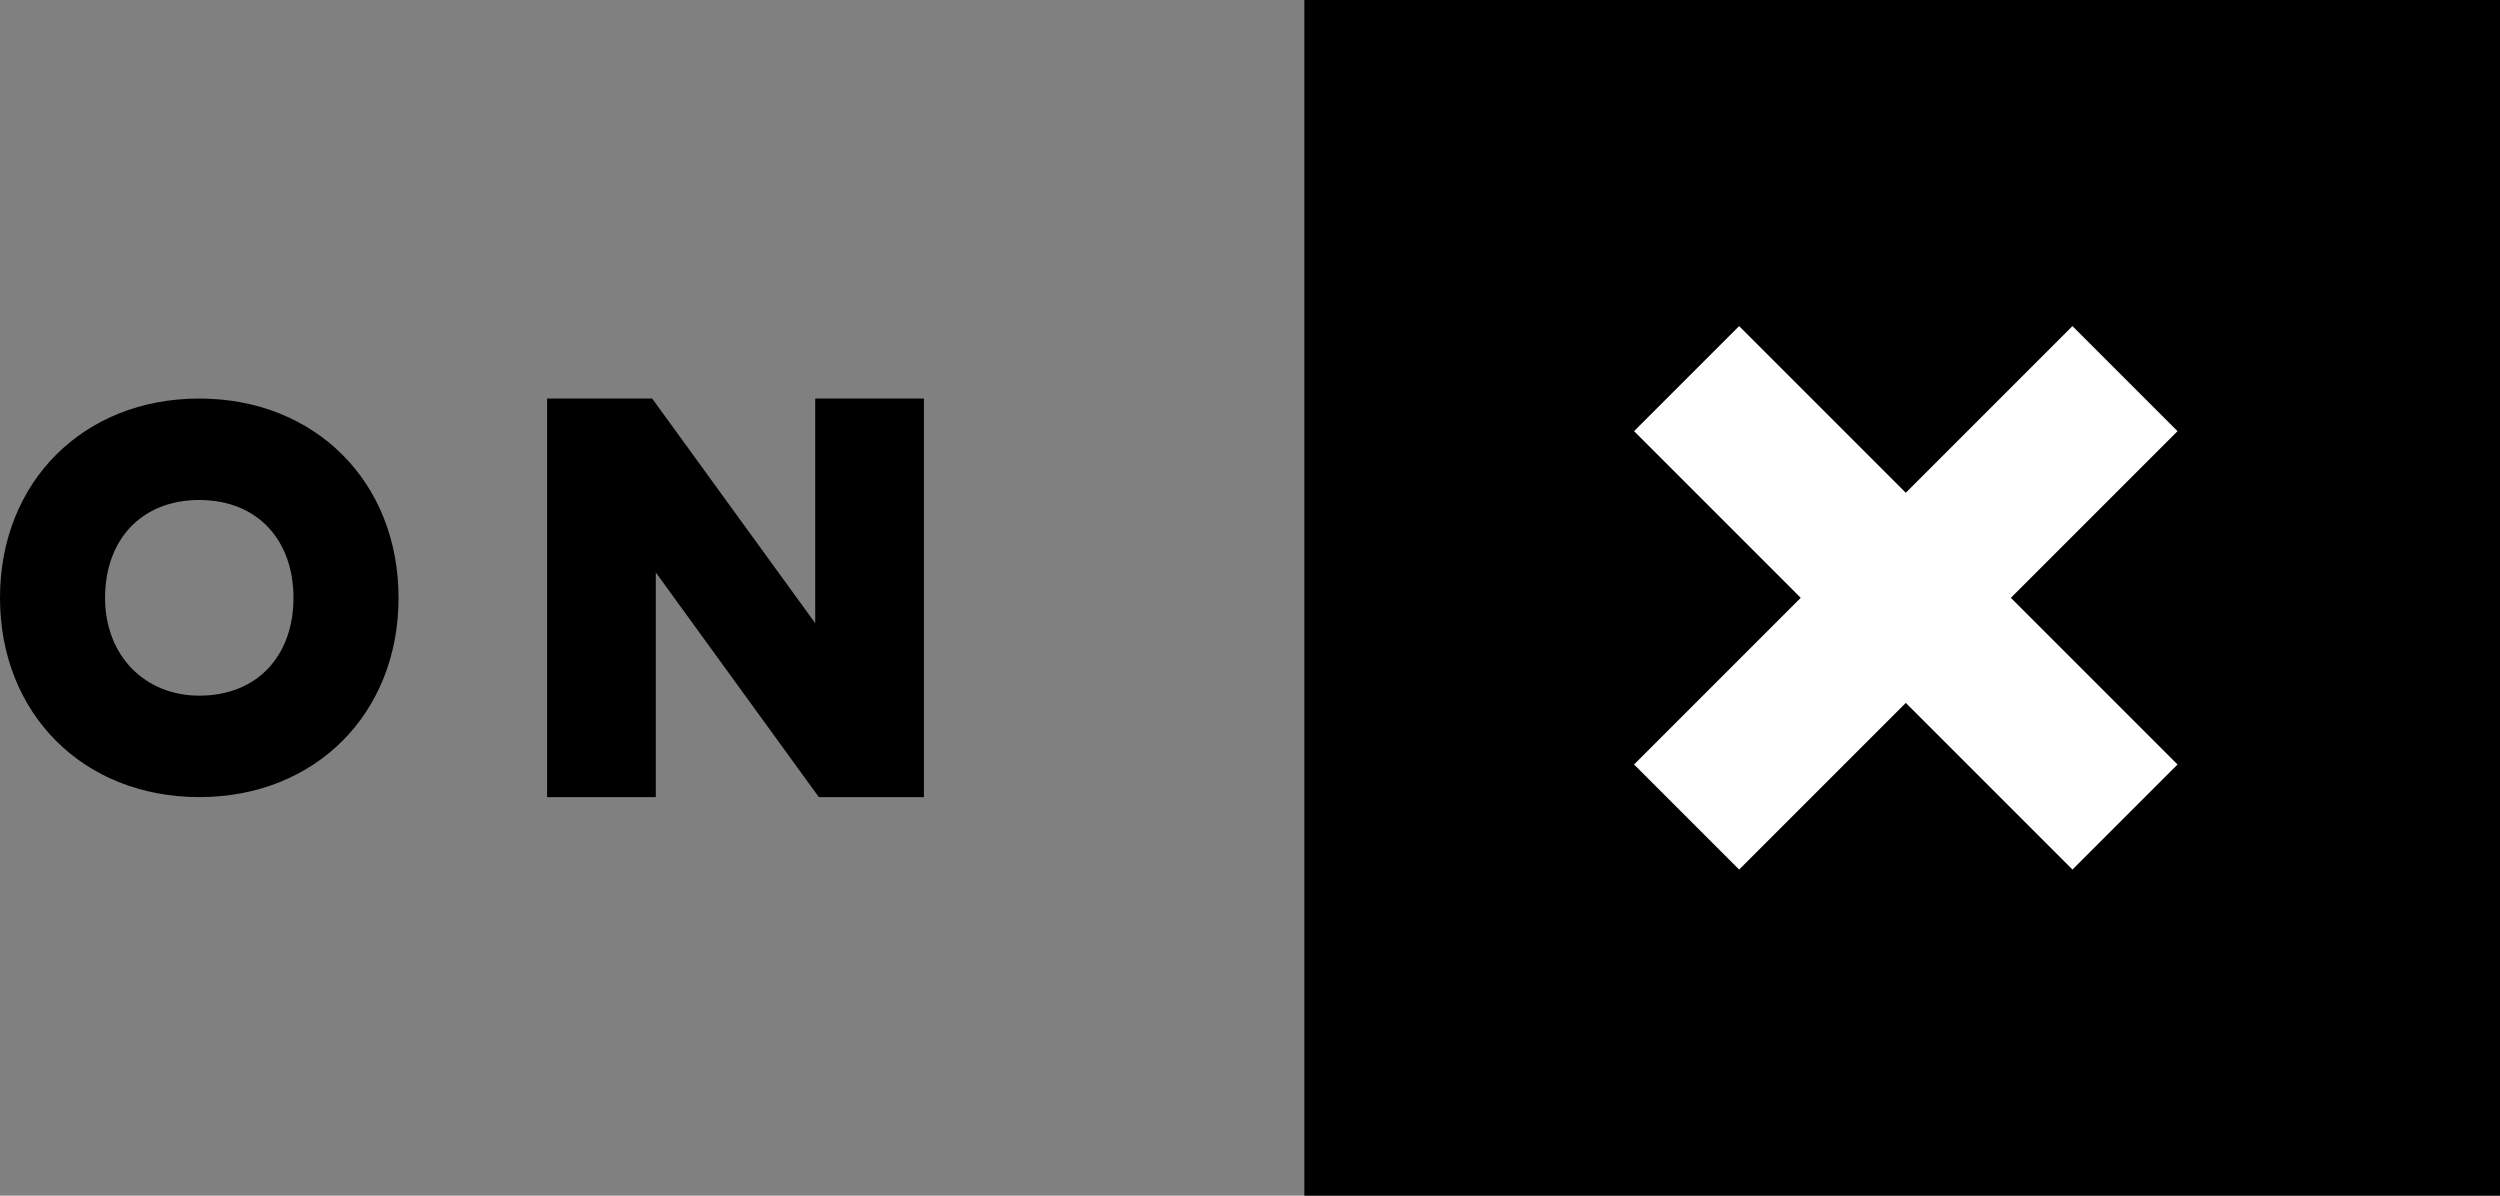 <svg xmlns="http://www.w3.org/2000/svg" id="Layer_1" version="1.1" viewBox="0 0 69 33"><rect x="0" y="0" width="69" height="33" fill="#808080" stroke="none"/><defs><style>.st1{fill-rule:evenodd}</style></defs><path d="M22.6 22h2.9V11h-3v6.2L18 11h-2.9v11h3v-6.2l4.5 6.2ZM5.5 19.2c-1.5 0-2.6-1.1-2.6-2.7s1-2.7 2.6-2.7 2.6 1.1 2.6 2.7-1 2.7-2.6 2.7Zm0 2.8c3.2 0 5.5-2.3 5.5-5.5S8.7 11 5.5 11 0 13.3 0 16.5 2.3 22 5.5 22ZM36 33h33V0H36v33Z" class="st1"/><path d="M60.1 21.1 57.2 24l-4.6-4.6L48 24l-2.9-2.9 4.6-4.6-4.6-4.6L48 9l4.6 4.6L57.2 9l2.9 2.9-4.6 4.6 4.6 4.6Z" style="fill-rule:evenodd;fill:#fff"/></svg>
